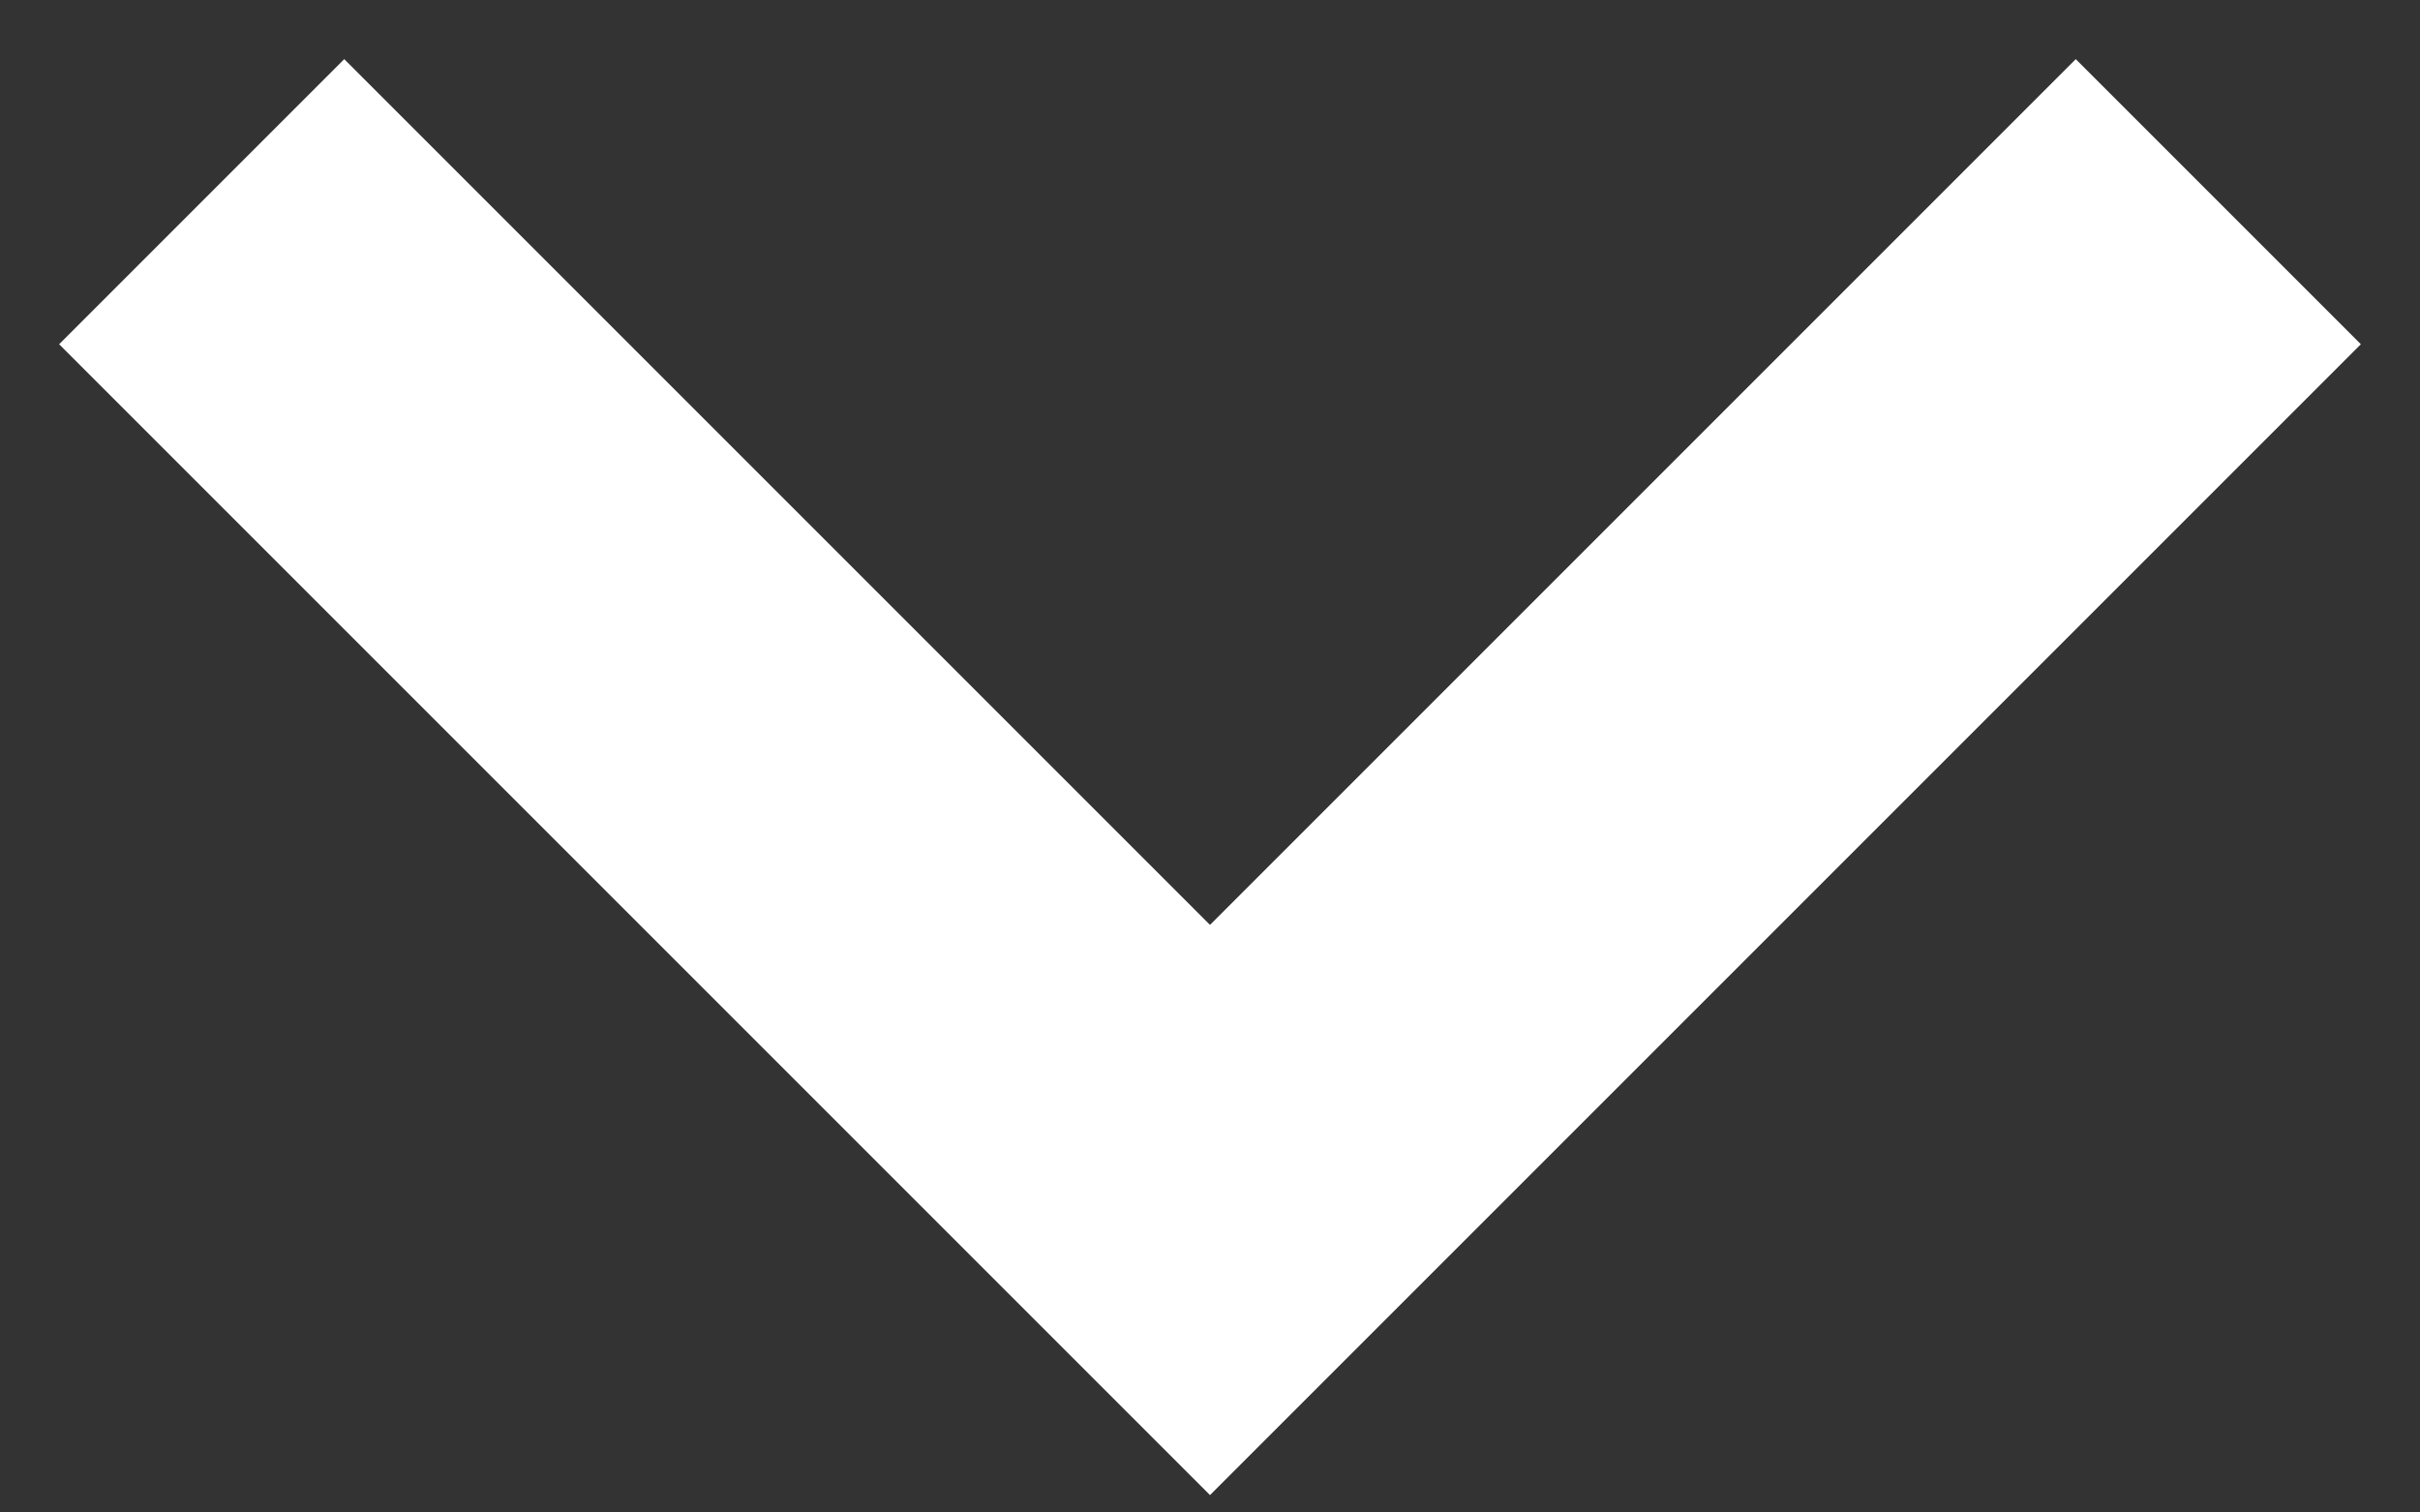 <svg width="16" height="10" viewBox="0 0 16 10" fill="none" xmlns="http://www.w3.org/2000/svg">
<rect x="0" y="0" width="16" height="10" fill="#333333" stroke="none"/>
<path d="M13.724 0.391L8 6.115L2.276 0.391L0.391 2.276L8 9.885L15.609 2.276L13.724 0.391Z" fill="white"/>
</svg>
